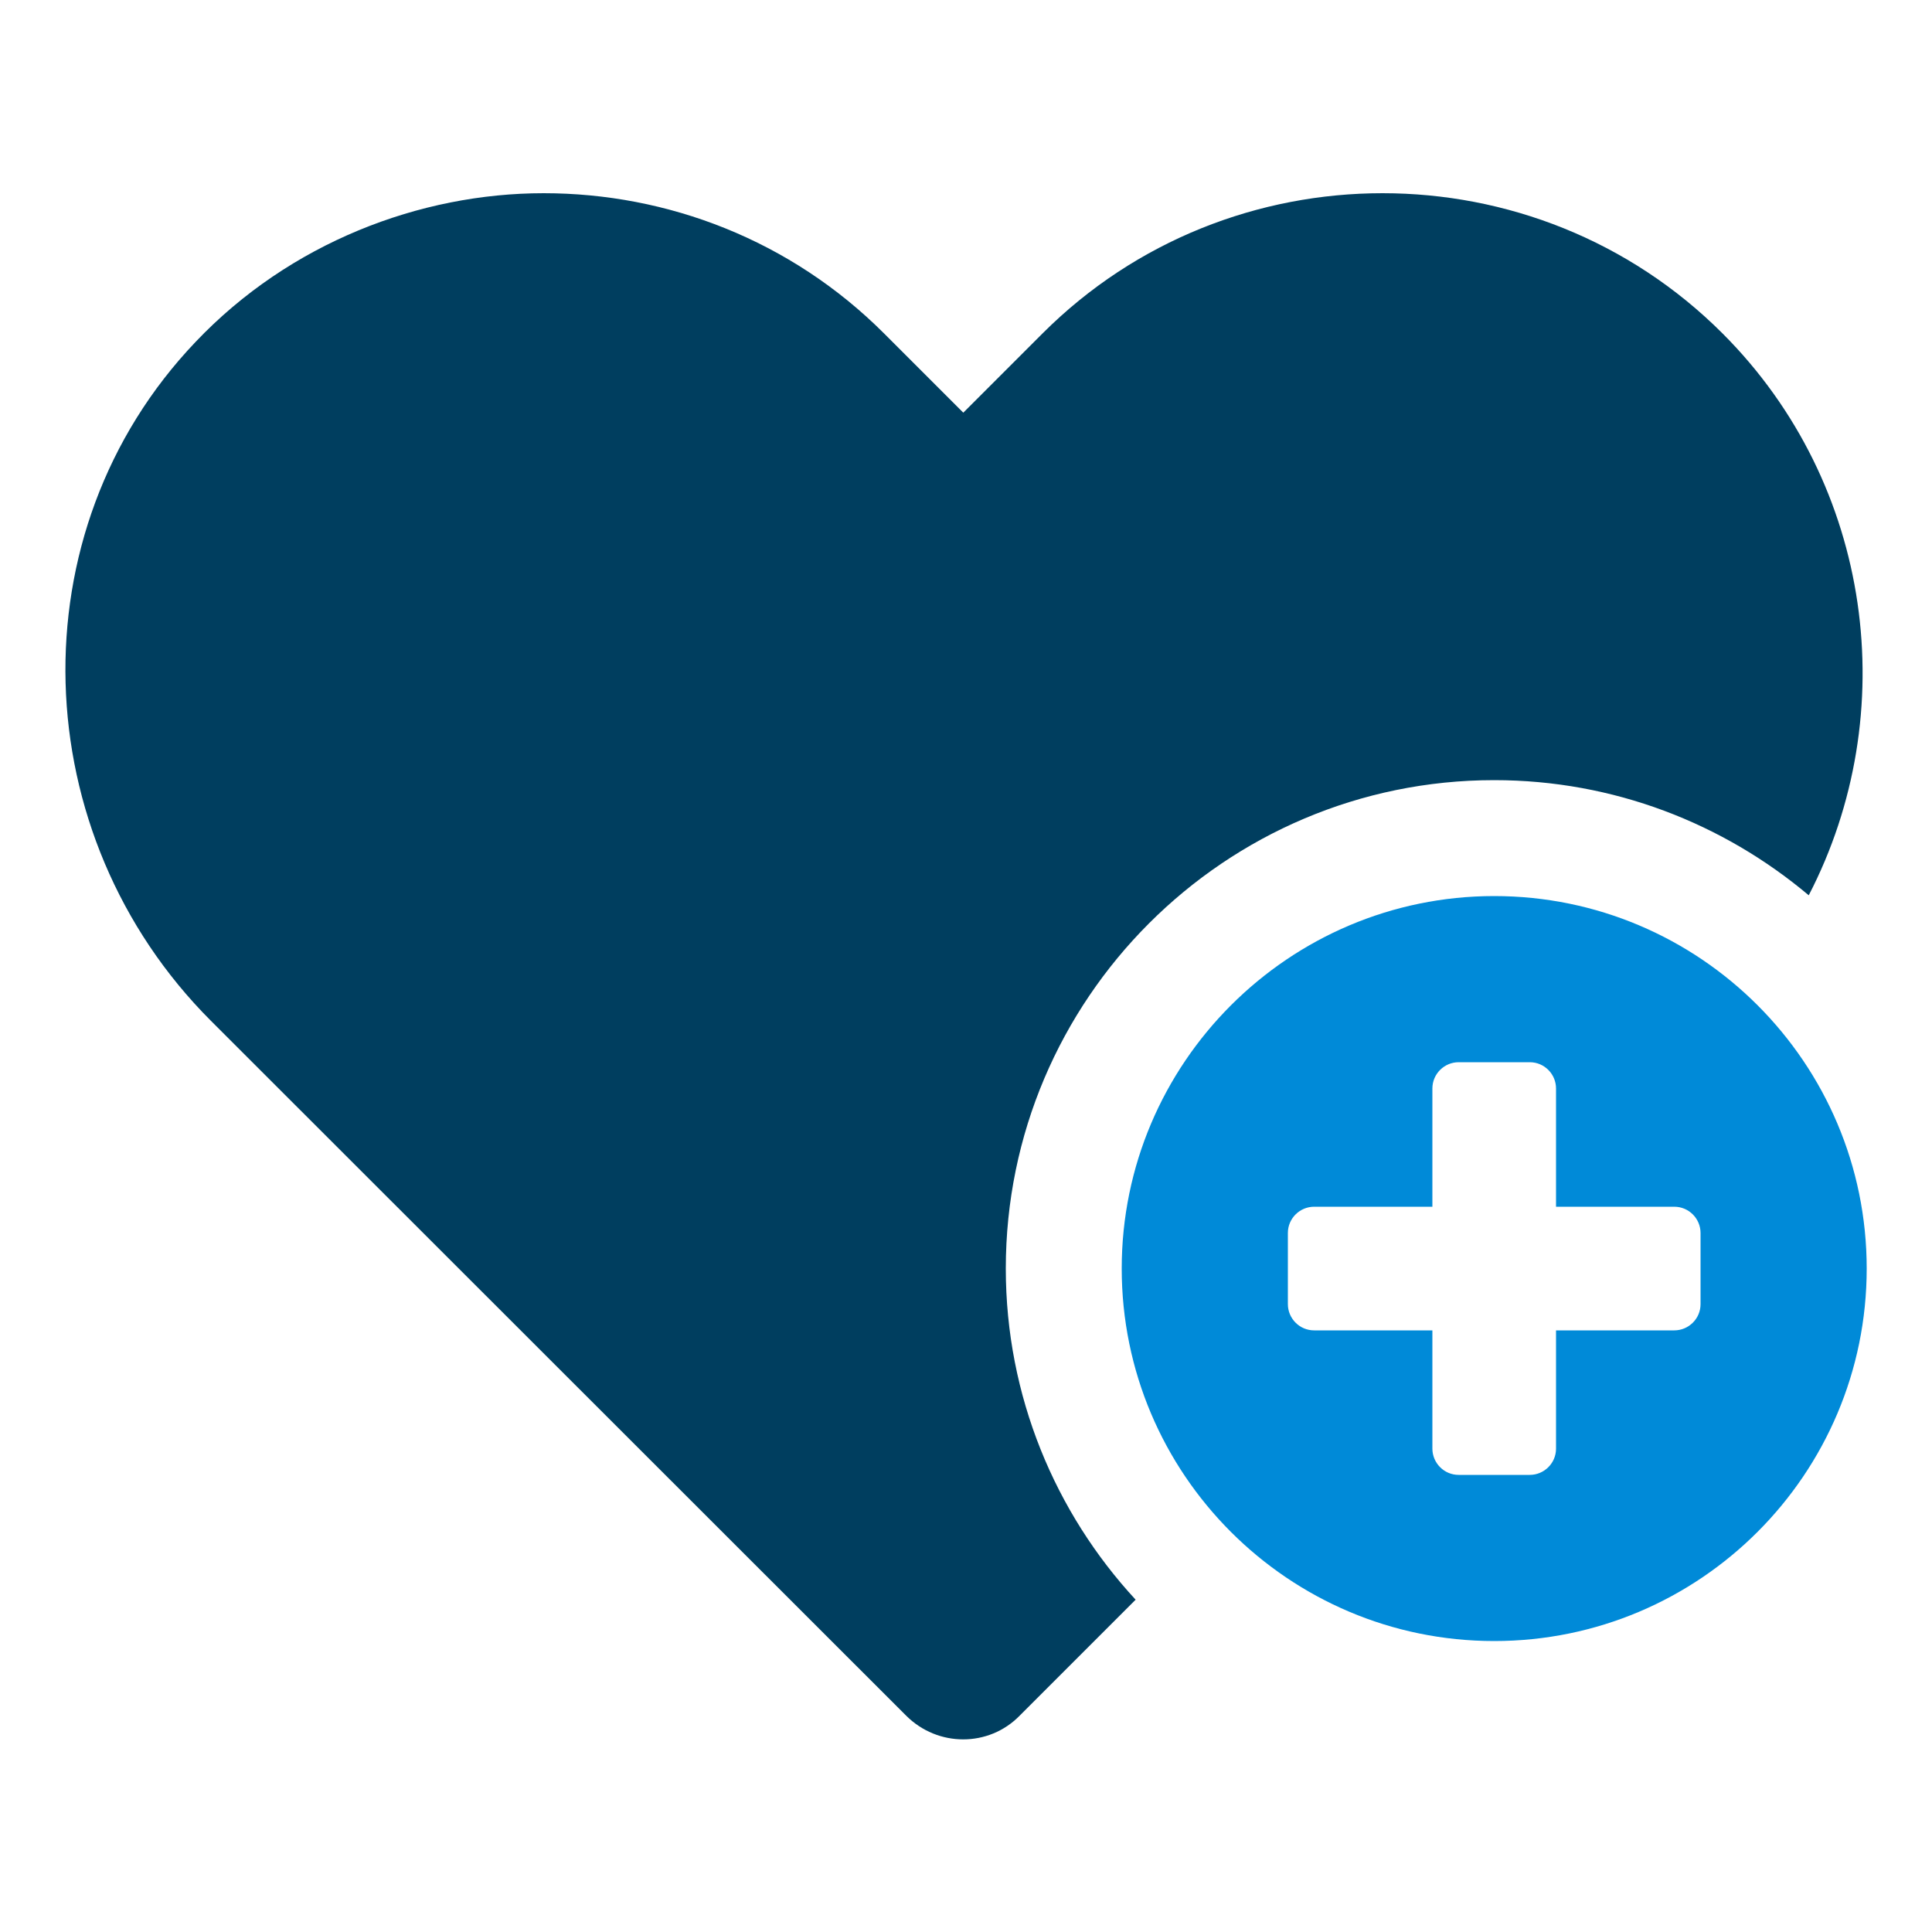<?xml version="1.0" encoding="UTF-8"?>
<svg id="Calque_1" xmlns="http://www.w3.org/2000/svg" version="1.1" viewBox="0 0 500 500">
  <!-- Generator: Adobe Illustrator 29.3.1, SVG Export Plug-In . SVG Version: 2.1.0 Build 151)  -->
  <defs>
    <style>
      .st0 {
        fill: #003e5f;
      }

      .st1 {
        fill: #008ad8;
      }
    </style>
  </defs>
  <path class="st0" d="M386.7,201.9c30.9,0,59.3,11.2,81.4,29.8,24.3-46.9,16.8-106.3-22.3-145.4-24.2-24.2-56.1-36.3-88-36.3s-63.8,12.1-88,36.3l-20.5,20.5-20.5-20.5c-24.2-24.2-56.1-36.3-88.1-36.3s-65.7,12.8-90.1,38.5c-46.9,49.2-44.1,127.6,4,175.7l179.9,179.8c8.2,8.2,21.4,8.2,29.4,0l30-30c-20.8-22.5-33.6-52.7-33.6-85.7,0-69.7,56.7-126.4,126.4-126.4Z"/>
  <path class="st1" d="M386.7,231.9c-53.1,0-96.4,43.2-96.4,96.4s43.2,96.4,96.4,96.4,96.4-43.2,96.4-96.4-43.2-96.4-96.4-96.4ZM433.3,344.3h-30.6v30.6c0,3.8-3.1,6.8-6.8,6.8h-18.4c-3.8,0-6.8-3.1-6.8-6.8v-30.6h-30.6c-3.8,0-6.8-3.1-6.8-6.8v-18.4c0-3.8,3.1-6.8,6.8-6.8h30.6v-30.6c0-3.8,3.1-6.8,6.8-6.8h18.4c3.8,0,6.8,3.1,6.8,6.8v30.6h30.6c3.8,0,6.8,3.1,6.8,6.8v18.4c0,3.8-3.1,6.8-6.8,6.8Z"/>
</svg>